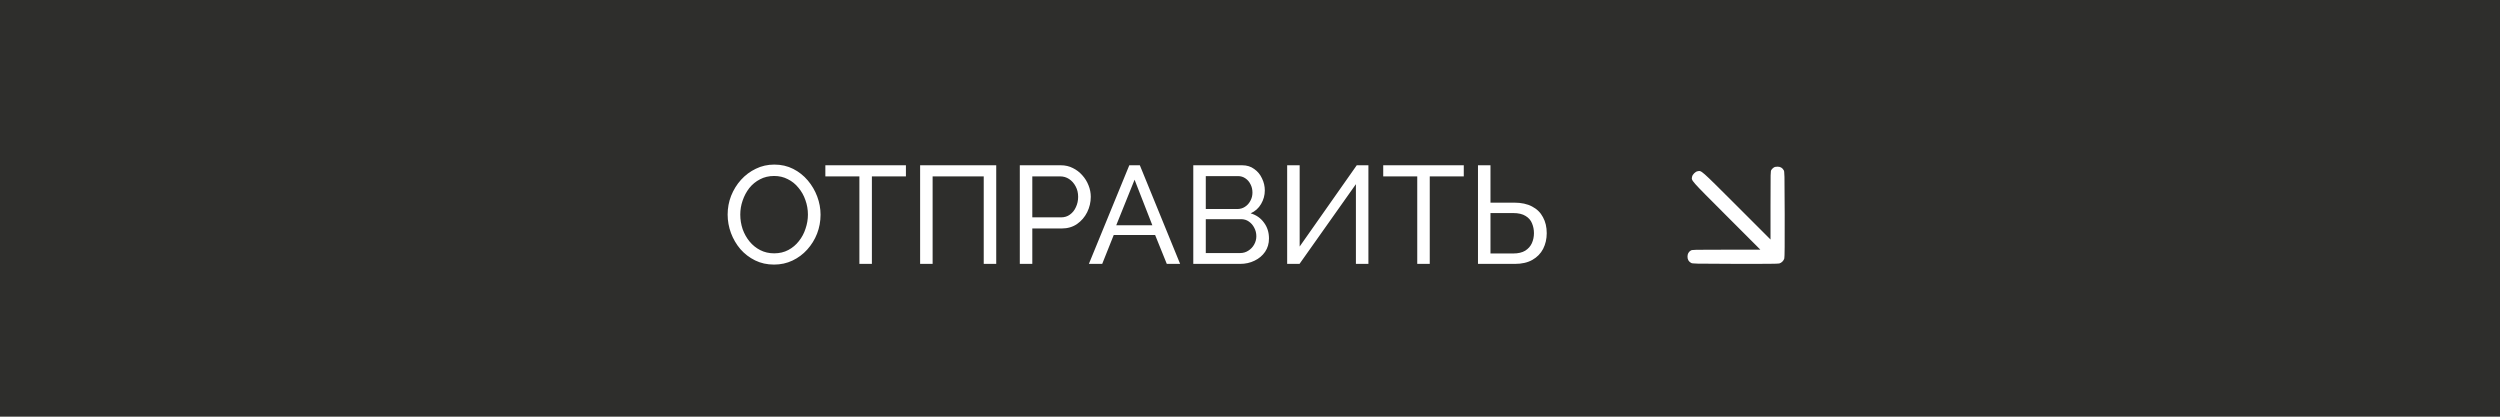<?xml version="1.0" encoding="UTF-8"?> <svg xmlns="http://www.w3.org/2000/svg" width="360" height="60" viewBox="0 0 360 60" fill="none"><rect width="360" height="60" fill="#2E2E2C"></rect><path d="M111.46 38.1C110.46 38.1 109.553 37.9 108.74 37.5C107.927 37.1 107.22 36.56 106.62 35.88C106.033 35.187 105.58 34.413 105.26 33.56C104.94 32.693 104.78 31.807 104.78 30.9C104.78 29.953 104.947 29.053 105.28 28.2C105.627 27.333 106.1 26.567 106.7 25.9C107.313 25.22 108.027 24.687 108.84 24.3C109.653 23.9 110.54 23.7 111.5 23.7C112.5 23.7 113.407 23.907 114.22 24.32C115.033 24.733 115.733 25.287 116.32 25.98C116.907 26.673 117.36 27.447 117.68 28.3C118 29.153 118.16 30.027 118.16 30.92C118.16 31.867 117.993 32.773 117.66 33.64C117.327 34.493 116.853 35.26 116.24 35.94C115.64 36.607 114.933 37.133 114.12 37.52C113.307 37.907 112.42 38.1 111.46 38.1ZM106.6 30.9C106.6 31.62 106.713 32.32 106.94 33C107.18 33.667 107.513 34.26 107.94 34.78C108.367 35.3 108.88 35.713 109.48 36.02C110.08 36.327 110.747 36.48 111.48 36.48C112.24 36.48 112.92 36.32 113.52 36C114.12 35.68 114.627 35.253 115.04 34.72C115.467 34.187 115.787 33.587 116 32.92C116.227 32.253 116.34 31.58 116.34 30.9C116.34 30.18 116.22 29.487 115.98 28.82C115.753 28.153 115.42 27.56 114.98 27.04C114.553 26.507 114.04 26.093 113.44 25.8C112.853 25.493 112.2 25.34 111.48 25.34C110.72 25.34 110.04 25.5 109.44 25.82C108.84 26.127 108.327 26.547 107.9 27.08C107.487 27.613 107.167 28.213 106.94 28.88C106.713 29.533 106.6 30.207 106.6 30.9ZM130.452 25.4H125.552V38H123.752V25.4H118.852V23.8H130.452V25.4ZM132.497 38V23.8H143.457V38H141.657V25.4H134.297V38H132.497ZM146.852 38V23.8H152.772C153.399 23.8 153.972 23.933 154.492 24.2C155.012 24.453 155.466 24.8 155.852 25.24C156.239 25.667 156.539 26.153 156.752 26.7C156.966 27.233 157.072 27.78 157.072 28.34C157.072 29.113 156.899 29.853 156.552 30.56C156.206 31.253 155.719 31.82 155.092 32.26C154.466 32.687 153.732 32.9 152.892 32.9H148.652V38H146.852ZM148.652 31.3H152.792C153.286 31.3 153.712 31.167 154.072 30.9C154.446 30.633 154.732 30.273 154.932 29.82C155.146 29.367 155.252 28.873 155.252 28.34C155.252 27.78 155.132 27.28 154.892 26.84C154.652 26.387 154.339 26.033 153.952 25.78C153.566 25.527 153.139 25.4 152.672 25.4H148.652V31.3ZM162.618 23.8H164.138L169.938 38H168.018L166.338 33.84H160.378L158.718 38H156.798L162.618 23.8ZM165.938 32.44L163.378 25.88L160.738 32.44H165.938ZM182.733 34.34C182.733 35.073 182.546 35.713 182.173 36.26C181.799 36.807 181.293 37.233 180.653 37.54C180.026 37.847 179.333 38 178.573 38H171.833V23.8H178.893C179.559 23.8 180.133 23.98 180.613 24.34C181.106 24.687 181.479 25.14 181.733 25.7C181.999 26.247 182.133 26.82 182.133 27.42C182.133 28.113 181.953 28.767 181.593 29.38C181.246 29.98 180.746 30.427 180.093 30.72C180.906 30.96 181.546 31.407 182.013 32.06C182.493 32.7 182.733 33.46 182.733 34.34ZM180.913 34.02C180.913 33.58 180.813 33.173 180.613 32.8C180.426 32.427 180.166 32.127 179.833 31.9C179.513 31.673 179.139 31.56 178.713 31.56H173.633V36.44H178.573C179.013 36.44 179.406 36.327 179.753 36.1C180.113 35.873 180.393 35.58 180.593 35.22C180.806 34.847 180.913 34.447 180.913 34.02ZM173.633 25.36V30.1H178.153C178.579 30.1 178.953 29.993 179.273 29.78C179.606 29.567 179.866 29.28 180.053 28.92C180.253 28.56 180.353 28.167 180.353 27.74C180.353 27.287 180.259 26.887 180.073 26.54C179.899 26.18 179.653 25.893 179.333 25.68C179.026 25.467 178.673 25.36 178.273 25.36H173.633ZM185.351 38V23.8H187.151V35.5L195.371 23.8H197.051V38H195.251V26.52L187.131 38H185.351ZM210.784 25.4H205.884V38H204.084V25.4H199.184V23.8H210.784V25.4ZM212.829 38V23.8H214.629V29.18H218.029C219.069 29.18 219.936 29.367 220.629 29.74C221.322 30.1 221.842 30.613 222.189 31.28C222.549 31.933 222.729 32.7 222.729 33.58C222.729 34.407 222.556 35.16 222.209 35.84C221.862 36.507 221.349 37.033 220.669 37.42C219.989 37.807 219.149 38 218.149 38H212.829ZM214.629 36.5H217.909C218.616 36.5 219.189 36.367 219.629 36.1C220.069 35.82 220.389 35.46 220.589 35.02C220.789 34.567 220.889 34.087 220.889 33.58C220.889 33.073 220.796 32.6 220.609 32.16C220.436 31.72 220.129 31.367 219.689 31.1C219.249 30.82 218.649 30.68 217.889 30.68H214.629V36.5Z" fill="white"></path><path d="M255.409 24.131C255.297 24.199 255.153 24.349 255.079 24.461C254.954 24.666 254.954 24.747 254.954 29.579V34.491L250.085 29.622C244.781 24.33 245.036 24.554 244.444 24.66C244.133 24.716 243.716 25.133 243.66 25.445C243.554 26.036 243.33 25.781 248.622 31.079L253.491 35.954H248.579C243.735 35.954 243.666 35.954 243.461 36.085C243.149 36.272 243 36.564 243 36.963C243 37.367 243.162 37.654 243.498 37.847C243.716 37.978 243.791 37.978 249.836 37.996C254.17 38.009 256.031 37.99 256.218 37.94C256.542 37.853 256.853 37.542 256.94 37.218C256.99 37.031 257.009 35.17 256.996 30.836C256.978 24.791 256.978 24.716 256.847 24.498C256.648 24.156 256.367 24 255.957 24C255.714 24 255.546 24.037 255.409 24.131Z" fill="white"></path></svg> 